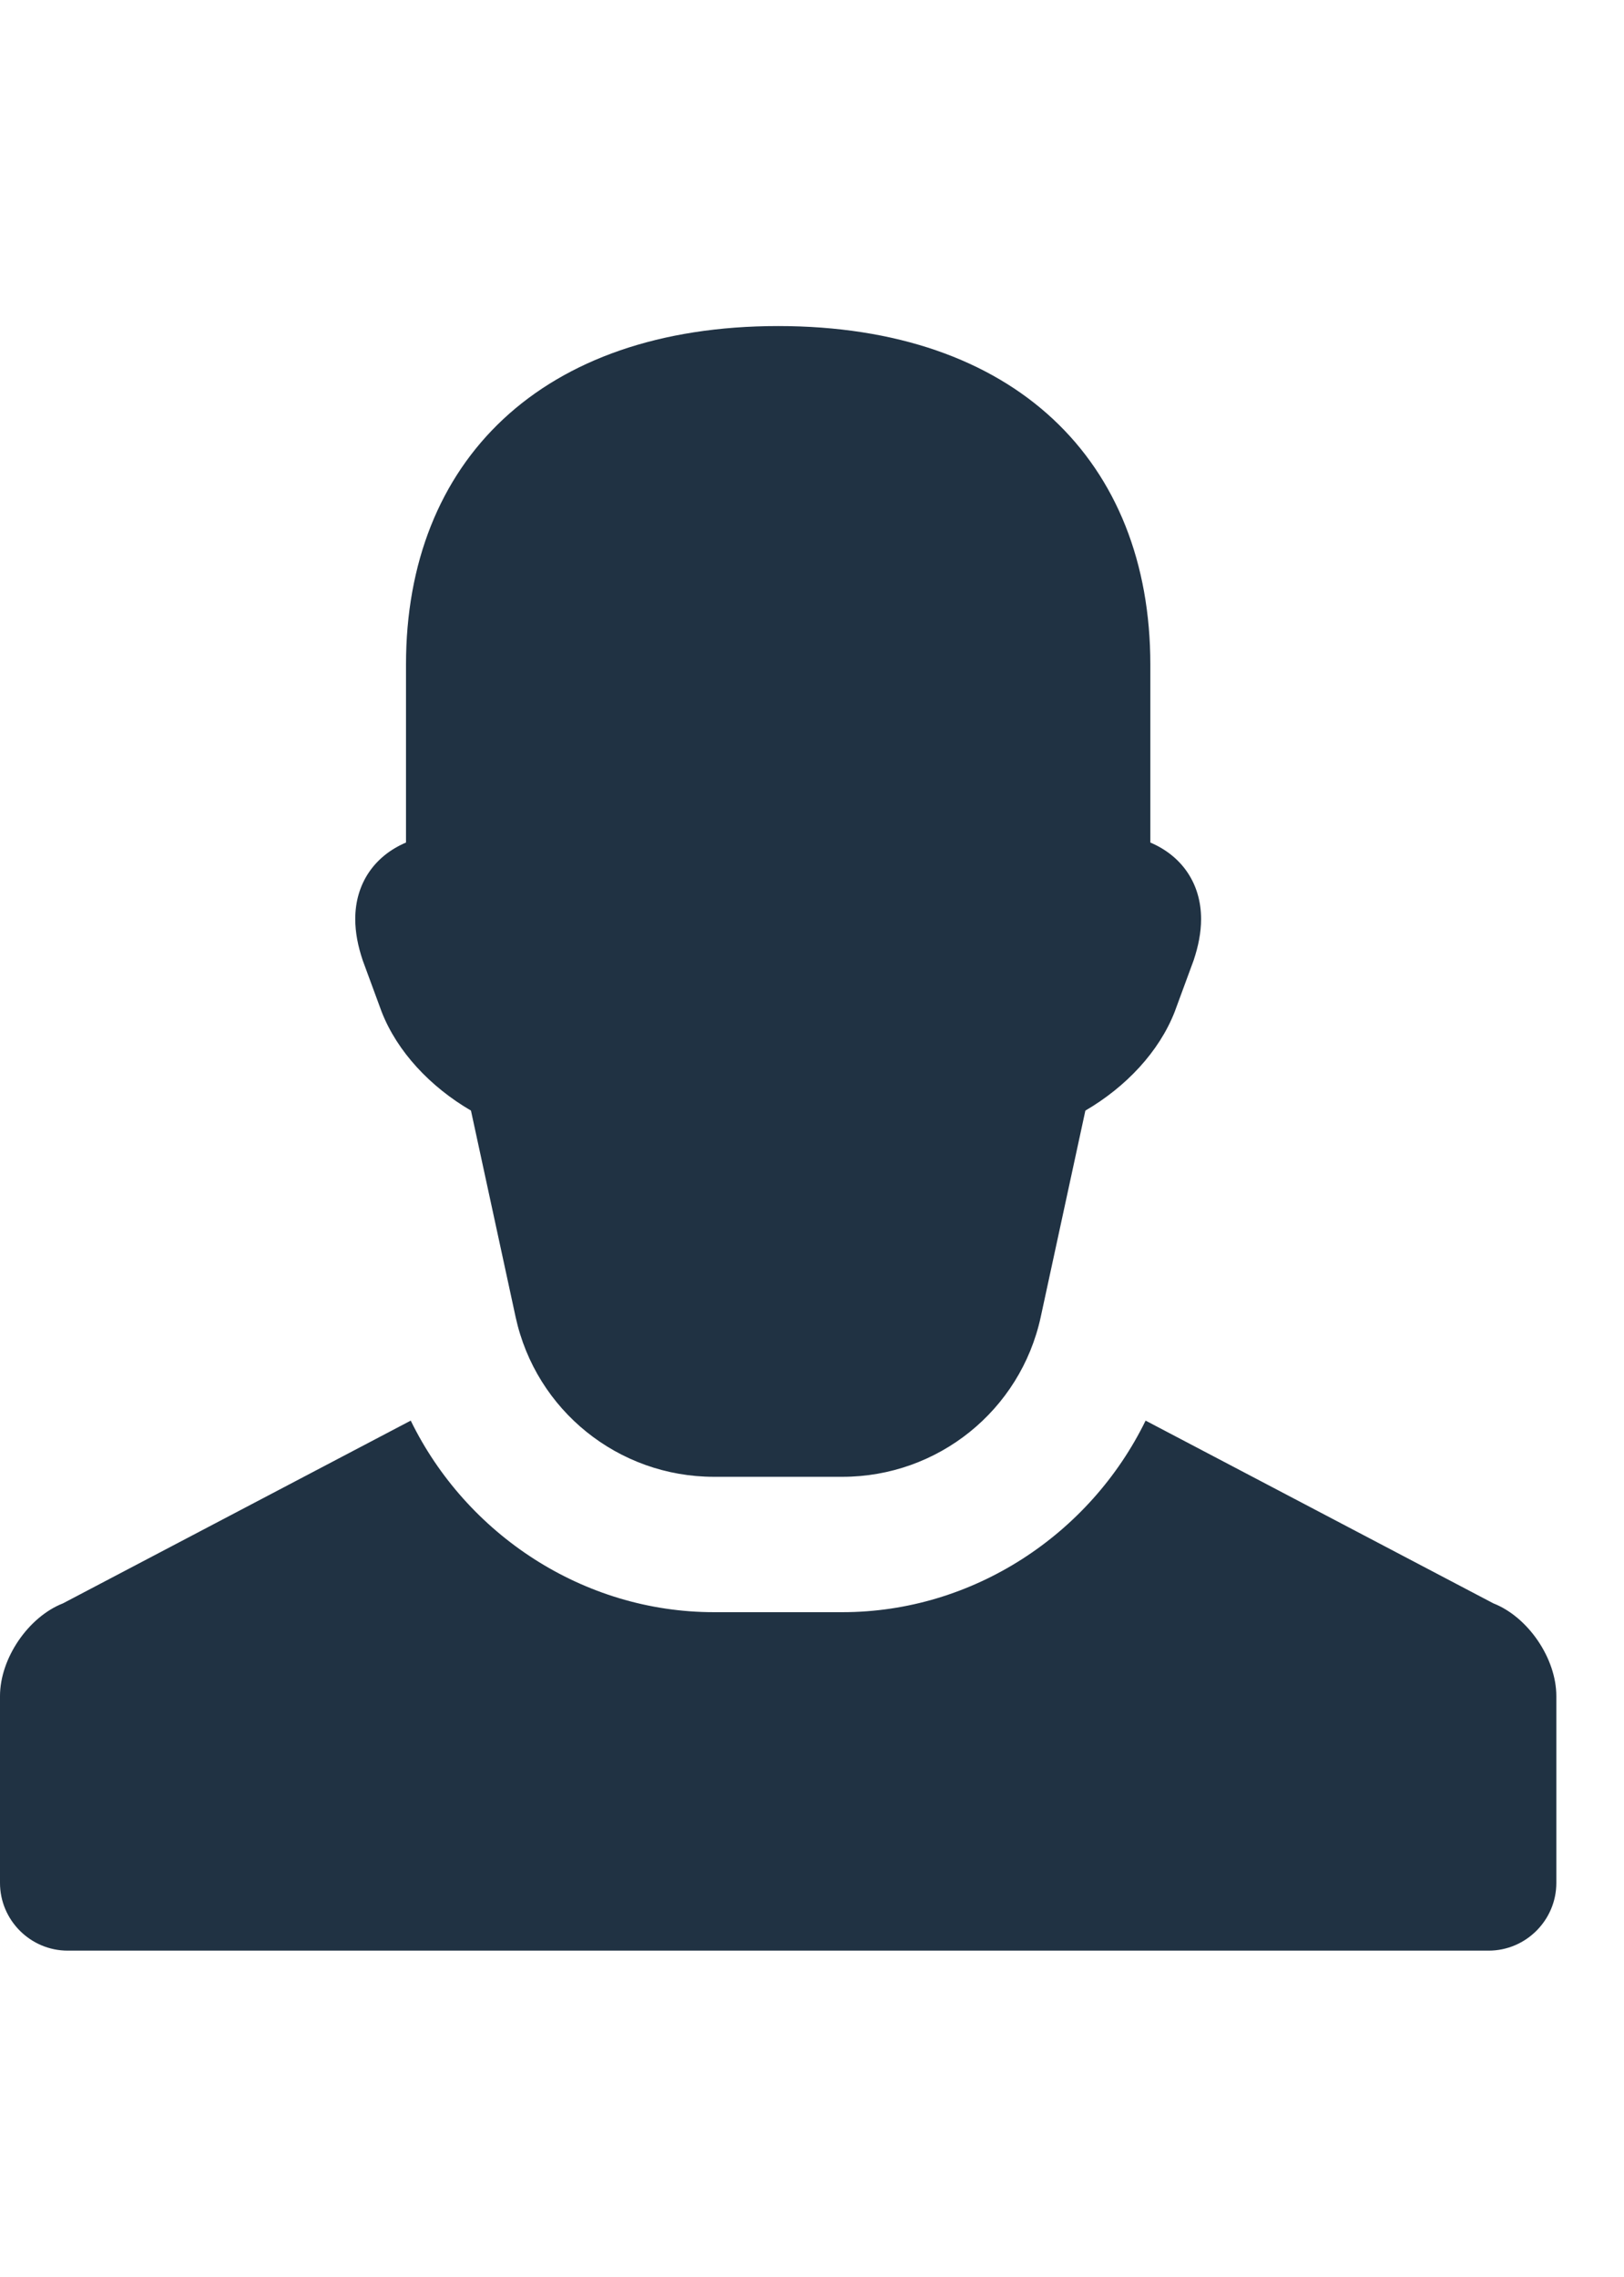 <?xml version="1.0" encoding="UTF-8"?>
<svg xmlns="http://www.w3.org/2000/svg" width="284" height="398" viewBox="0 0 284 398" fill="none">
  <path d="M147.325 258.167H124.842C108.157 258.167 93.72 246.57 90.17 230.24L82.36 194.148C75.26 190.007 69.462 183.853 66.74 176.872L63.427 167.878C62.598 165.393 62.125 163.027 62.125 160.66C62.125 154.507 65.438 149.655 71 147.288V116.167C71 80.667 94.667 57 136.083 57C177.5 57 201.167 80.667 201.167 116.167V147.288C206.728 149.655 210.042 154.507 210.042 160.66C210.042 163.027 209.568 165.393 208.74 167.878L205.427 176.872C202.705 183.853 196.907 190.007 189.807 194.148L181.997 230.24C178.447 246.57 164.01 258.167 147.325 258.167ZM260.333 341H11.833C5.325 341 0 335.675 0 329.167V296.507C0 289.88 4.97 282.662 11.005 280.295L71.828 248.345C81.532 268.225 102.003 281.833 124.842 281.833H147.325C170.163 281.833 190.635 268.225 200.338 248.345L261.162 280.295C267.197 282.662 272.167 289.88 272.167 296.507V329.167C272.167 335.675 266.842 341 260.333 341Z" fill="#203243"></path>
</svg>
